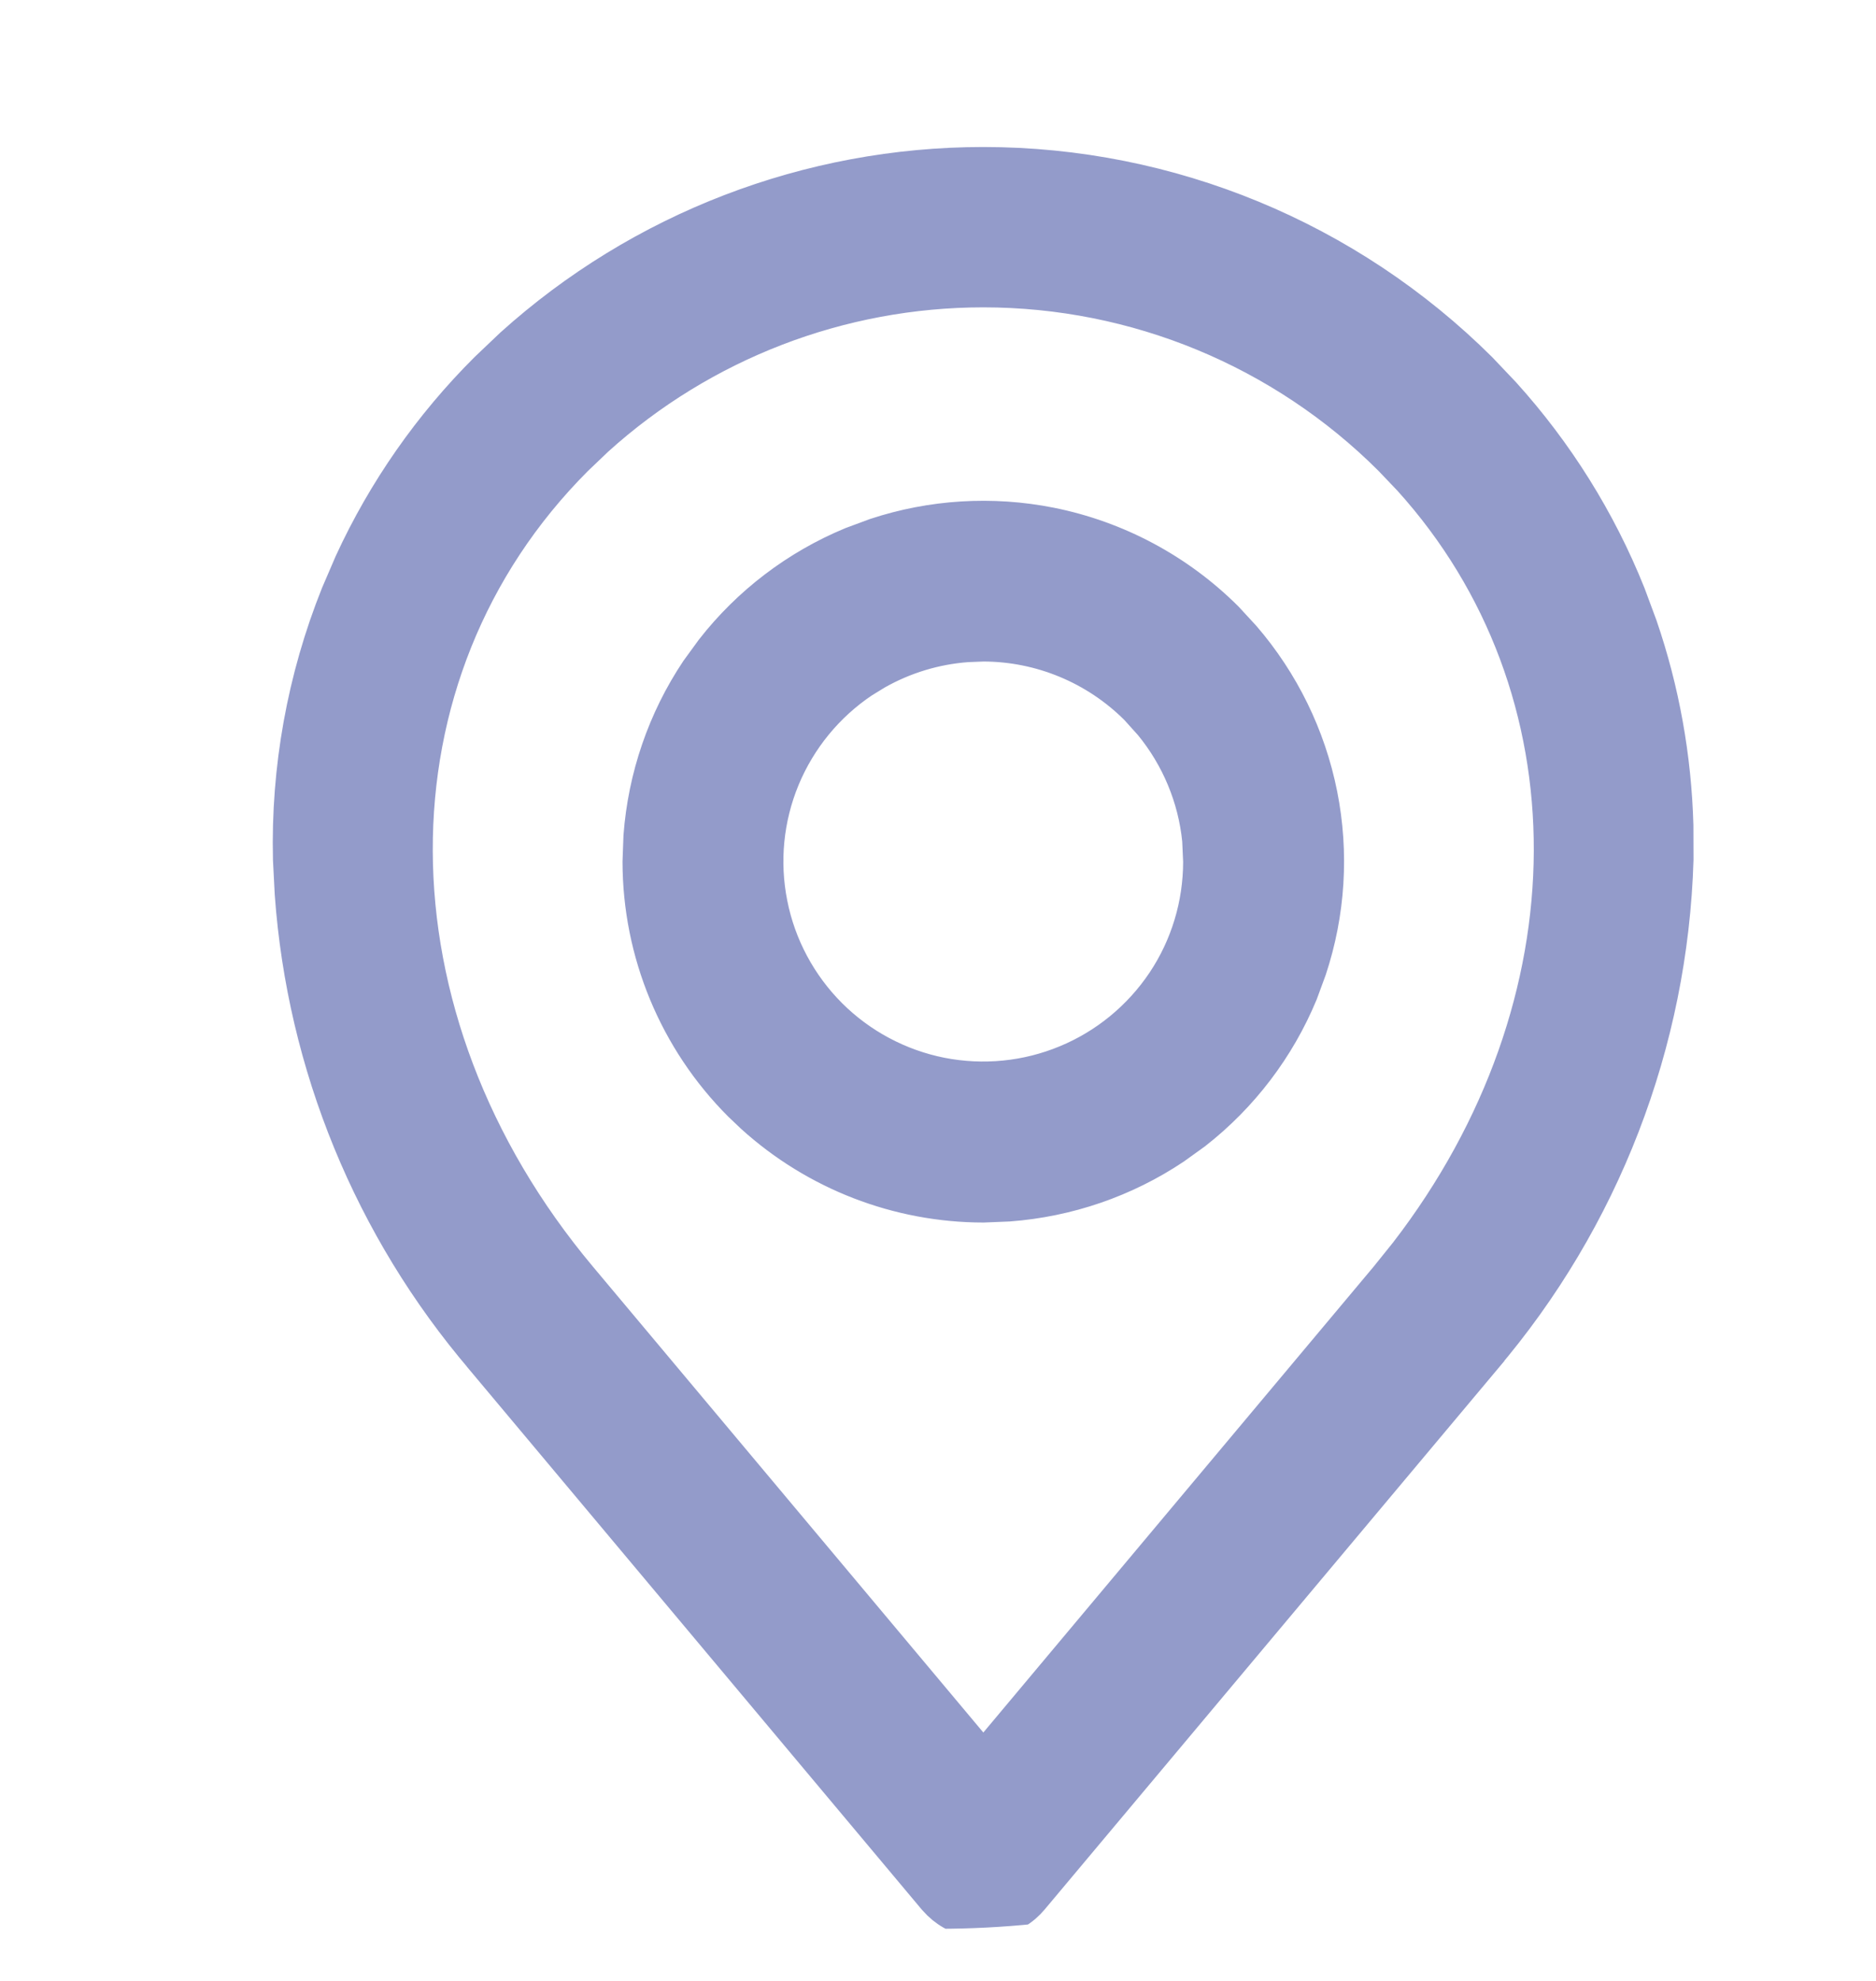 <svg width="18" height="19" viewBox="0 0 18 19" fill="none" xmlns="http://www.w3.org/2000/svg">
<g clip-path="url(#clip0_3824_10265)">
<path d="M9.435 1.535C11.231 1.535 12.955 2.247 14.229 3.514L14.454 3.751C14.967 4.318 15.377 4.973 15.662 5.685L15.776 5.992C15.989 6.612 16.105 7.262 16.123 7.917L16.124 8.245C16.071 10.015 15.415 11.713 14.265 13.059L14.266 13.06L9.929 18.233C9.883 18.288 9.83 18.334 9.77 18.37L9.707 18.404C9.622 18.444 9.528 18.465 9.434 18.465C9.363 18.465 9.293 18.453 9.227 18.431L9.16 18.404C9.096 18.374 9.038 18.334 8.987 18.285L8.938 18.233L4.602 13.06V13.059C3.524 11.797 2.88 10.226 2.761 8.576L2.744 8.245C2.723 7.369 2.88 6.498 3.206 5.685L3.336 5.383C3.656 4.688 4.098 4.055 4.641 3.514L4.885 3.282C6.13 2.16 7.75 1.535 9.435 1.535ZM9.435 2.823C8.071 2.823 6.758 3.33 5.751 4.24L5.554 4.428C3.511 6.471 3.513 9.749 5.593 12.229L9.435 16.812L13.276 12.229L13.465 11.994C15.293 9.623 15.296 6.608 13.5 4.622L13.315 4.428C12.285 3.4 10.889 2.823 9.435 2.823ZM8.389 5.096C8.934 4.916 9.519 4.88 10.085 4.992C10.732 5.121 11.327 5.439 11.794 5.905L11.961 6.086C12.336 6.521 12.594 7.047 12.707 7.613C12.82 8.18 12.783 8.764 12.602 9.31L12.517 9.541C12.296 10.074 11.941 10.54 11.488 10.894L11.288 11.038C10.808 11.359 10.254 11.548 9.681 11.591L9.435 11.601C8.605 11.6 7.808 11.29 7.196 10.736L7.076 10.622C6.451 9.997 6.099 9.149 6.098 8.265V8.264L6.107 8.018C6.15 7.445 6.339 6.89 6.66 6.41L6.805 6.211C7.158 5.758 7.624 5.403 8.157 5.182L8.389 5.096ZM9.283 6.226C8.982 6.248 8.69 6.337 8.428 6.485L8.299 6.564C7.963 6.789 7.702 7.108 7.547 7.481C7.392 7.855 7.352 8.266 7.431 8.662C7.509 9.058 7.704 9.422 7.989 9.708C8.275 9.994 8.64 10.189 9.036 10.268C9.432 10.346 9.843 10.306 10.216 10.151C10.589 9.997 10.909 9.734 11.134 9.398C11.358 9.063 11.477 8.668 11.477 8.264L11.468 8.062C11.428 7.661 11.269 7.281 11.014 6.97L10.878 6.819C10.495 6.437 9.976 6.221 9.435 6.22L9.283 6.226Z" fill="#939BCA" stroke="#939BCA" stroke-width="0.25"/>
</g>
<defs>
<clipPath id="clip0_3824_10265">
<rect y="0.5" width="18" height="18" rx="9" fill="white"/>
</clipPath>
</defs>
</svg>
